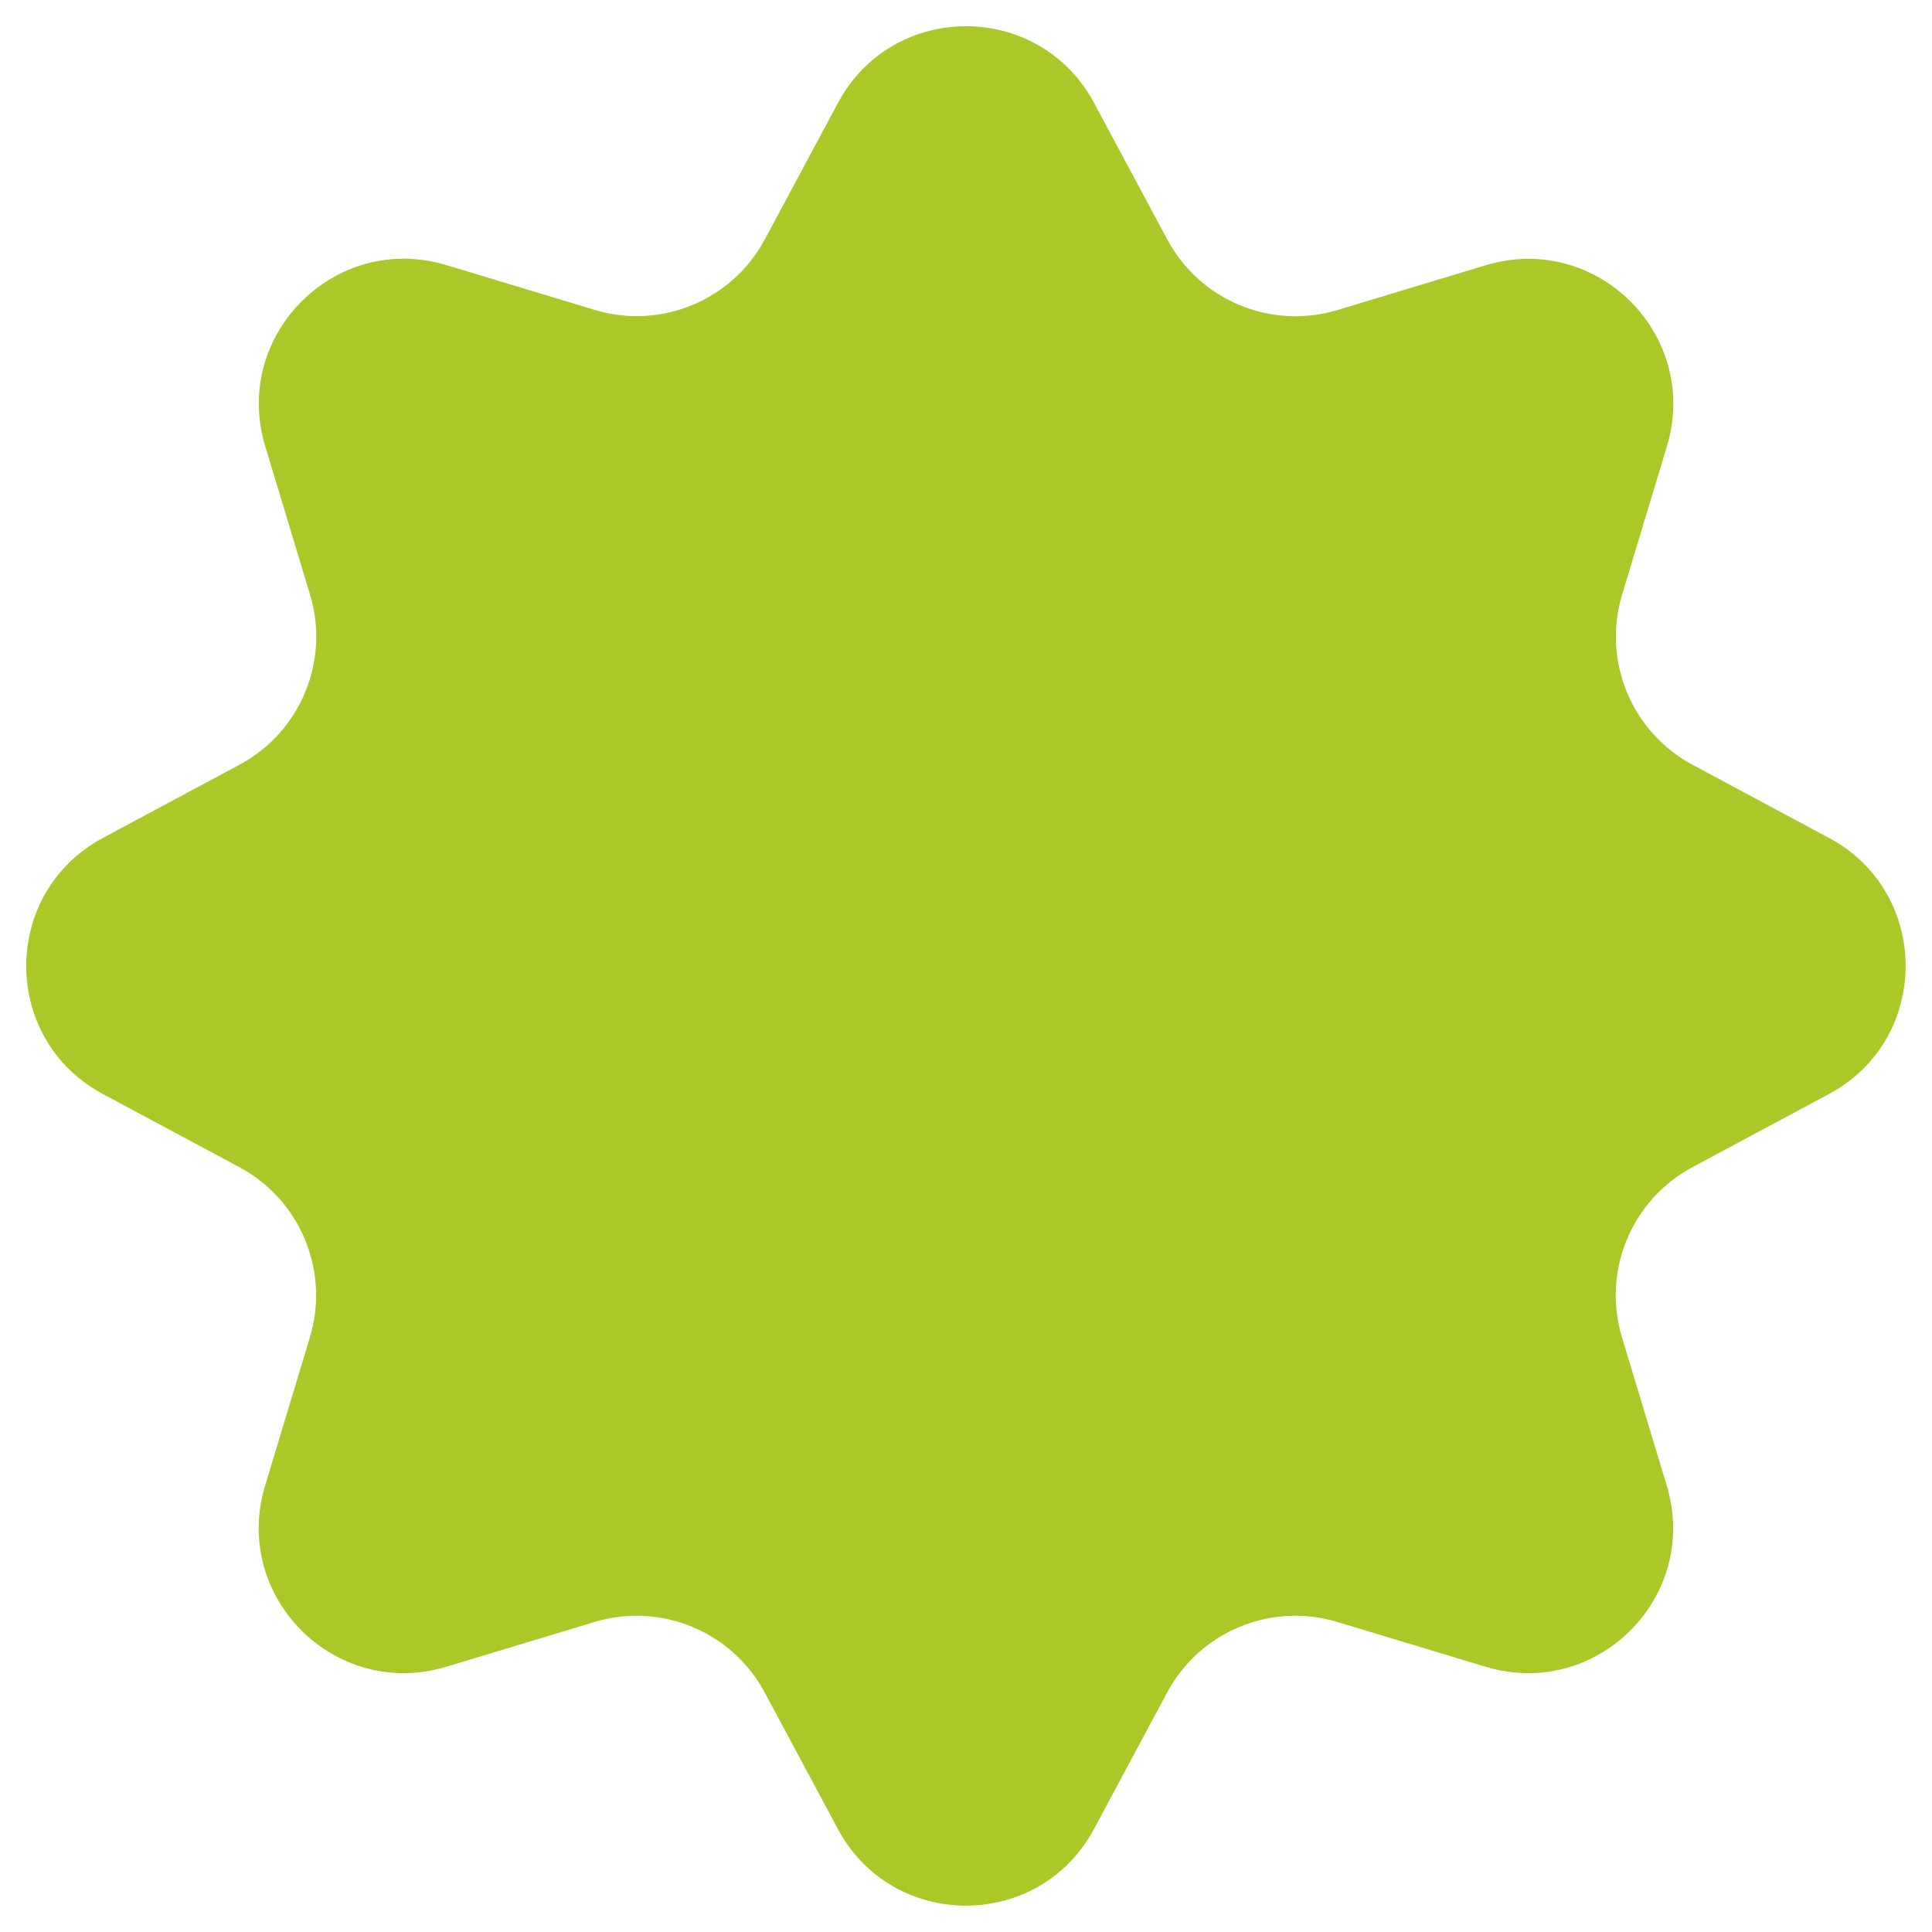 <?xml version="1.0" encoding="UTF-8"?>
<svg xmlns="http://www.w3.org/2000/svg" version="1.1" viewBox="0 0 14.7 14.7">
  <defs>
    <style>
     .cls-1 {
        fill: #aac828;
      	animation: rotateAnimation 10s linear infinite;
		transform-origin: 7.35px 7.35px;
      }
	
	  @keyframes rotateAnimation {
	  from {
		transform: rotate(0);
	  }
	  to {
		transform: rotate(360deg);
	  }
		}
    </style>
  </defs>
  <!-- Generator: Adobe Illustrator 28.7.1, SVG Export Plug-In . SVG Version: 1.2.0 Build 142)  -->
  <g>
    <g id="_レイヤー_1" data-name="レイヤー_1">
      <g id="_レイヤー_1-2" data-name="_レイヤー_1">
        <g id="_レイヤー_1-2">
          <g id="_レイヤー_1-2-2" data-name="_レイヤー_1-2">
            <path class="cls-1" d="M13.917,6.376l-1.039-.557c-.464-.249-.688-.79-.536-1.294l.341-1.129c.255-.845-.533-1.633-1.378-1.378l-1.129.341c-.504.152-1.045-.072-1.294-.536l-.557-1.039C7.908.005,6.792.005,6.376.783l-.557,1.039c-.249.464-.79.688-1.294.536l-1.129-.341c-.845-.255-1.633.533-1.378,1.378l.341,1.129c.152.504-.072,1.045-.536,1.294l-1.039.557C.005,6.792.005,7.908.783,8.324l1.039.557c.464.249.688.79.536,1.294l-.341,1.129c-.255.845.533,1.633,1.378,1.378l1.129-.341c.504-.152,1.045.072,1.294.536l.557,1.039c.417.778,1.532.778,1.949,0l.557-1.039c.249-.464.79-.688,1.294-.536l1.129.341c.845.255,1.633-.533,1.378-1.378l-.341-1.129c-.152-.504.072-1.045.536-1.294l1.039-.557c.778-.417.778-1.532,0-1.949Z"/>
          </g>
        </g>
      </g>
    </g>
  </g>
</svg>